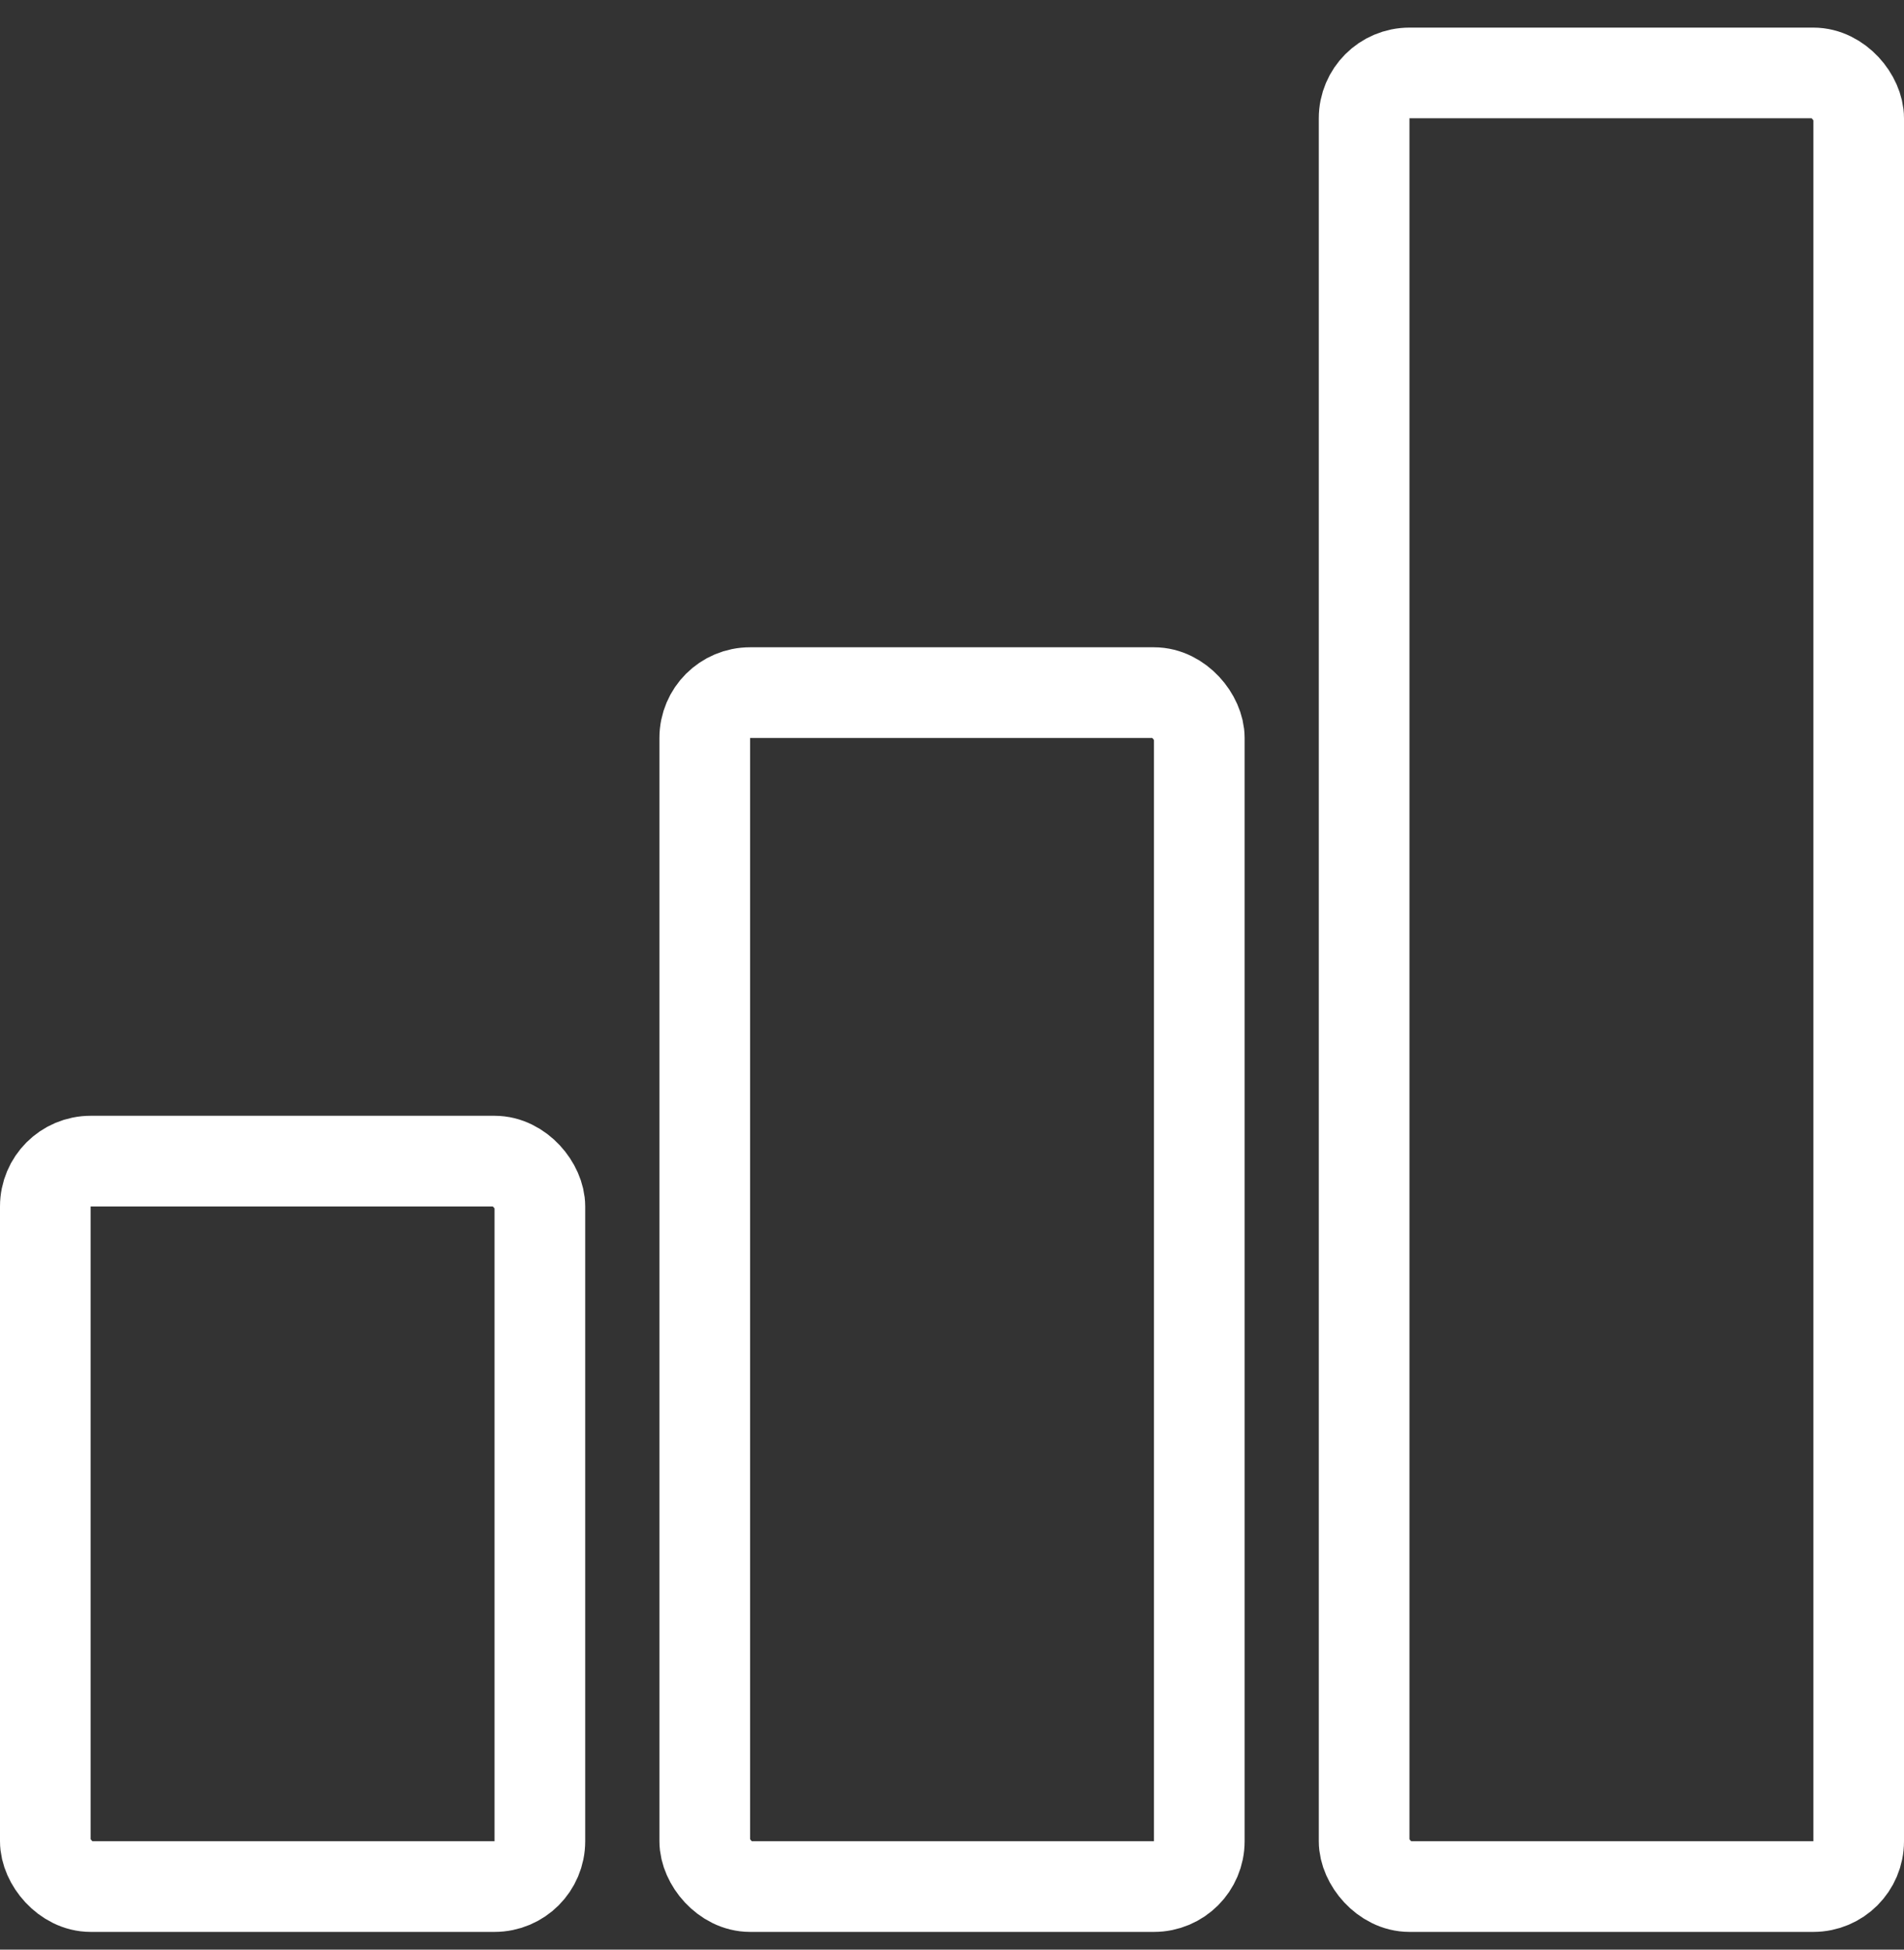 <svg width="42" height="43" viewBox="0 0 42 43" fill="none" xmlns="http://www.w3.org/2000/svg">
<rect x="0" y="0" width="42" height="43" fill="#333333" stroke="none"/>
<rect x="1" y="25.609" width="10.909" height="16" rx="1" stroke="white" stroke-width="2"/>
<rect x="15.546" y="15.276" width="10.909" height="26.333" rx="1" stroke="white" stroke-width="2"/>
<rect x="30.091" y="1.609" width="10.909" height="40" rx="1" stroke="white" stroke-width="2"/>
</svg>
